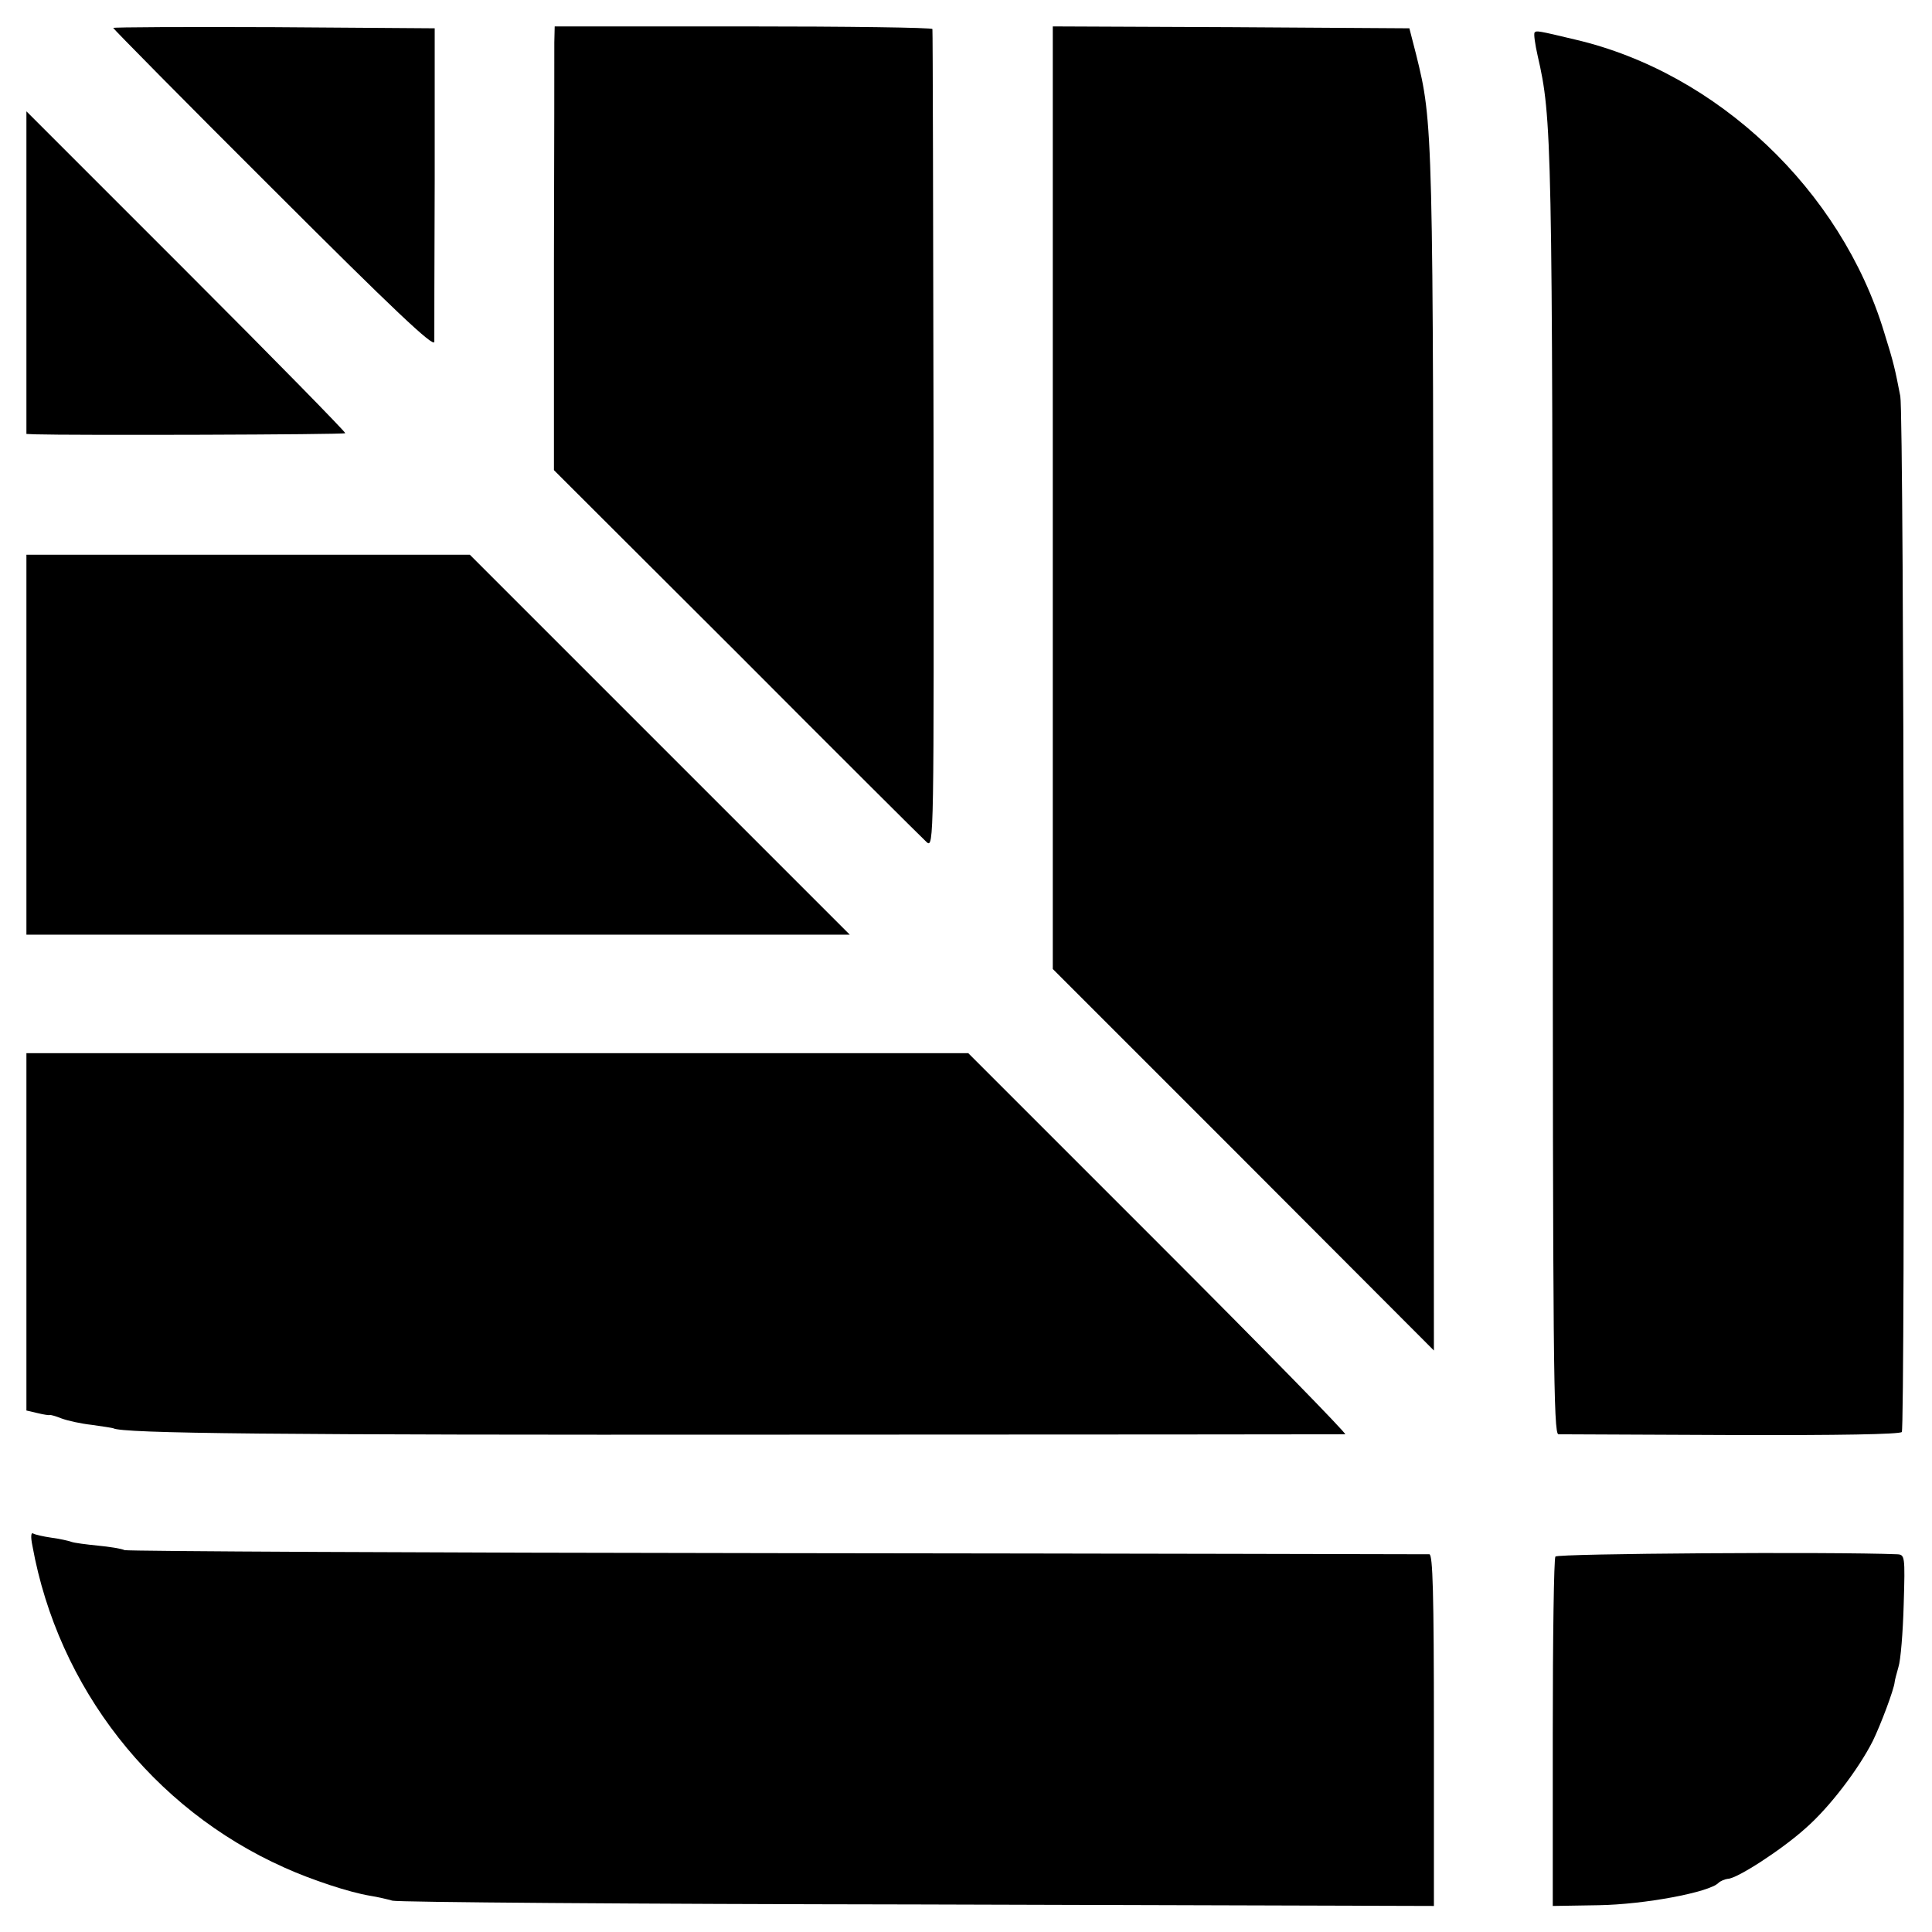 <?xml version="1.0" standalone="no"?>
<!DOCTYPE svg PUBLIC "-//W3C//DTD SVG 20010904//EN"
 "http://www.w3.org/TR/2001/REC-SVG-20010904/DTD/svg10.dtd">
<svg version="1.0" xmlns="http://www.w3.org/2000/svg"
 width="512pt" height="512pt" viewBox="0 0 512 512"
 preserveAspectRatio="xMidYMid meet">
<g transform="translate(0,512) scale(0.1,-0.1)"
fill="#000000" stroke="none">
<path d="M300 5046 c0 -2 191 -196 425 -429 316 -316 425 -419 426 -403 0 11
0 203 1 426 l0 405 -426 3 c-234 1 -426 0 -426 -2z"/>
<path d="M1469 5008 c0 -24 0 -288 -1 -588 l0 -546 485 -484 c266 -267 493
-493 503 -502 19 -16 19 5 18 1065 -1 595 -2 1085 -3 1090 0 4 -226 7 -501 7
l-500 0 -1 -42z"/>
<path d="M2790 3801 l0 -1249 505 -505 505 -506 -1 1577 c-1 1665 -1 1675 -46
1857 l-18 70 -472 3 -473 2 0 -1249z"/>
<path d="M4067 5034 c-3 -3 1 -31 8 -62 38 -165 39 -220 40 -1984 0 -1476 2
-1668 15 -1669 8 0 215 -1 458 -2 286 -1 446 2 452 8 9 12 6 2695 -4 2745 -14
72 -17 87 -43 170 -114 376 -442 687 -818 775 -100 24 -103 24 -108 19z"/>
<path d="M70 4397 l0 -427 23 -1 c93 -3 819 -1 822 3 2 2 -187 195 -420 428
l-425 425 0 -428z"/>
<path d="M70 3147 l0 -504 1091 0 1091 0 -504 504 -503 503 -587 0 -588 0 0
-503z"/>
<path d="M70 1855 l0 -473 30 -7 c16 -4 31 -6 32 -5 2 1 16 -3 31 -9 16 -6 52
-14 80 -17 29 -4 54 -8 57 -9 24 -14 428 -18 1740 -17 833 0 1519 1 1525 1 5
1 -217 228 -494 505 l-505 505 -1248 0 -1248 0 0 -474z"/>
<path d="M86 1023 c68 -375 318 -696 667 -852 73 -33 173 -66 228 -75 19 -3
45 -9 59 -13 14 -4 640 -9 1393 -10 l1367 -4 0 466 c0 365 -3 465 -12 466 -7
0 -785 2 -1728 3 -943 1 -1722 5 -1730 8 -8 4 -40 9 -71 12 -30 3 -62 7 -70
10 -8 3 -31 8 -53 11 -21 3 -43 8 -48 11 -6 4 -7 -9 -2 -33z"/>
<path d="M4122 995 c-4 -5 -7 -216 -7 -468 l0 -458 122 2 c121 2 292 34 317
59 5 5 17 10 25 11 24 0 144 78 206 134 63 55 140 156 178 231 21 43 56 136
58 156 0 4 5 22 10 40 6 18 12 93 14 166 4 130 3 132 -18 133 -170 7 -900 2
-905 -6z"/>
</g>
</svg>
